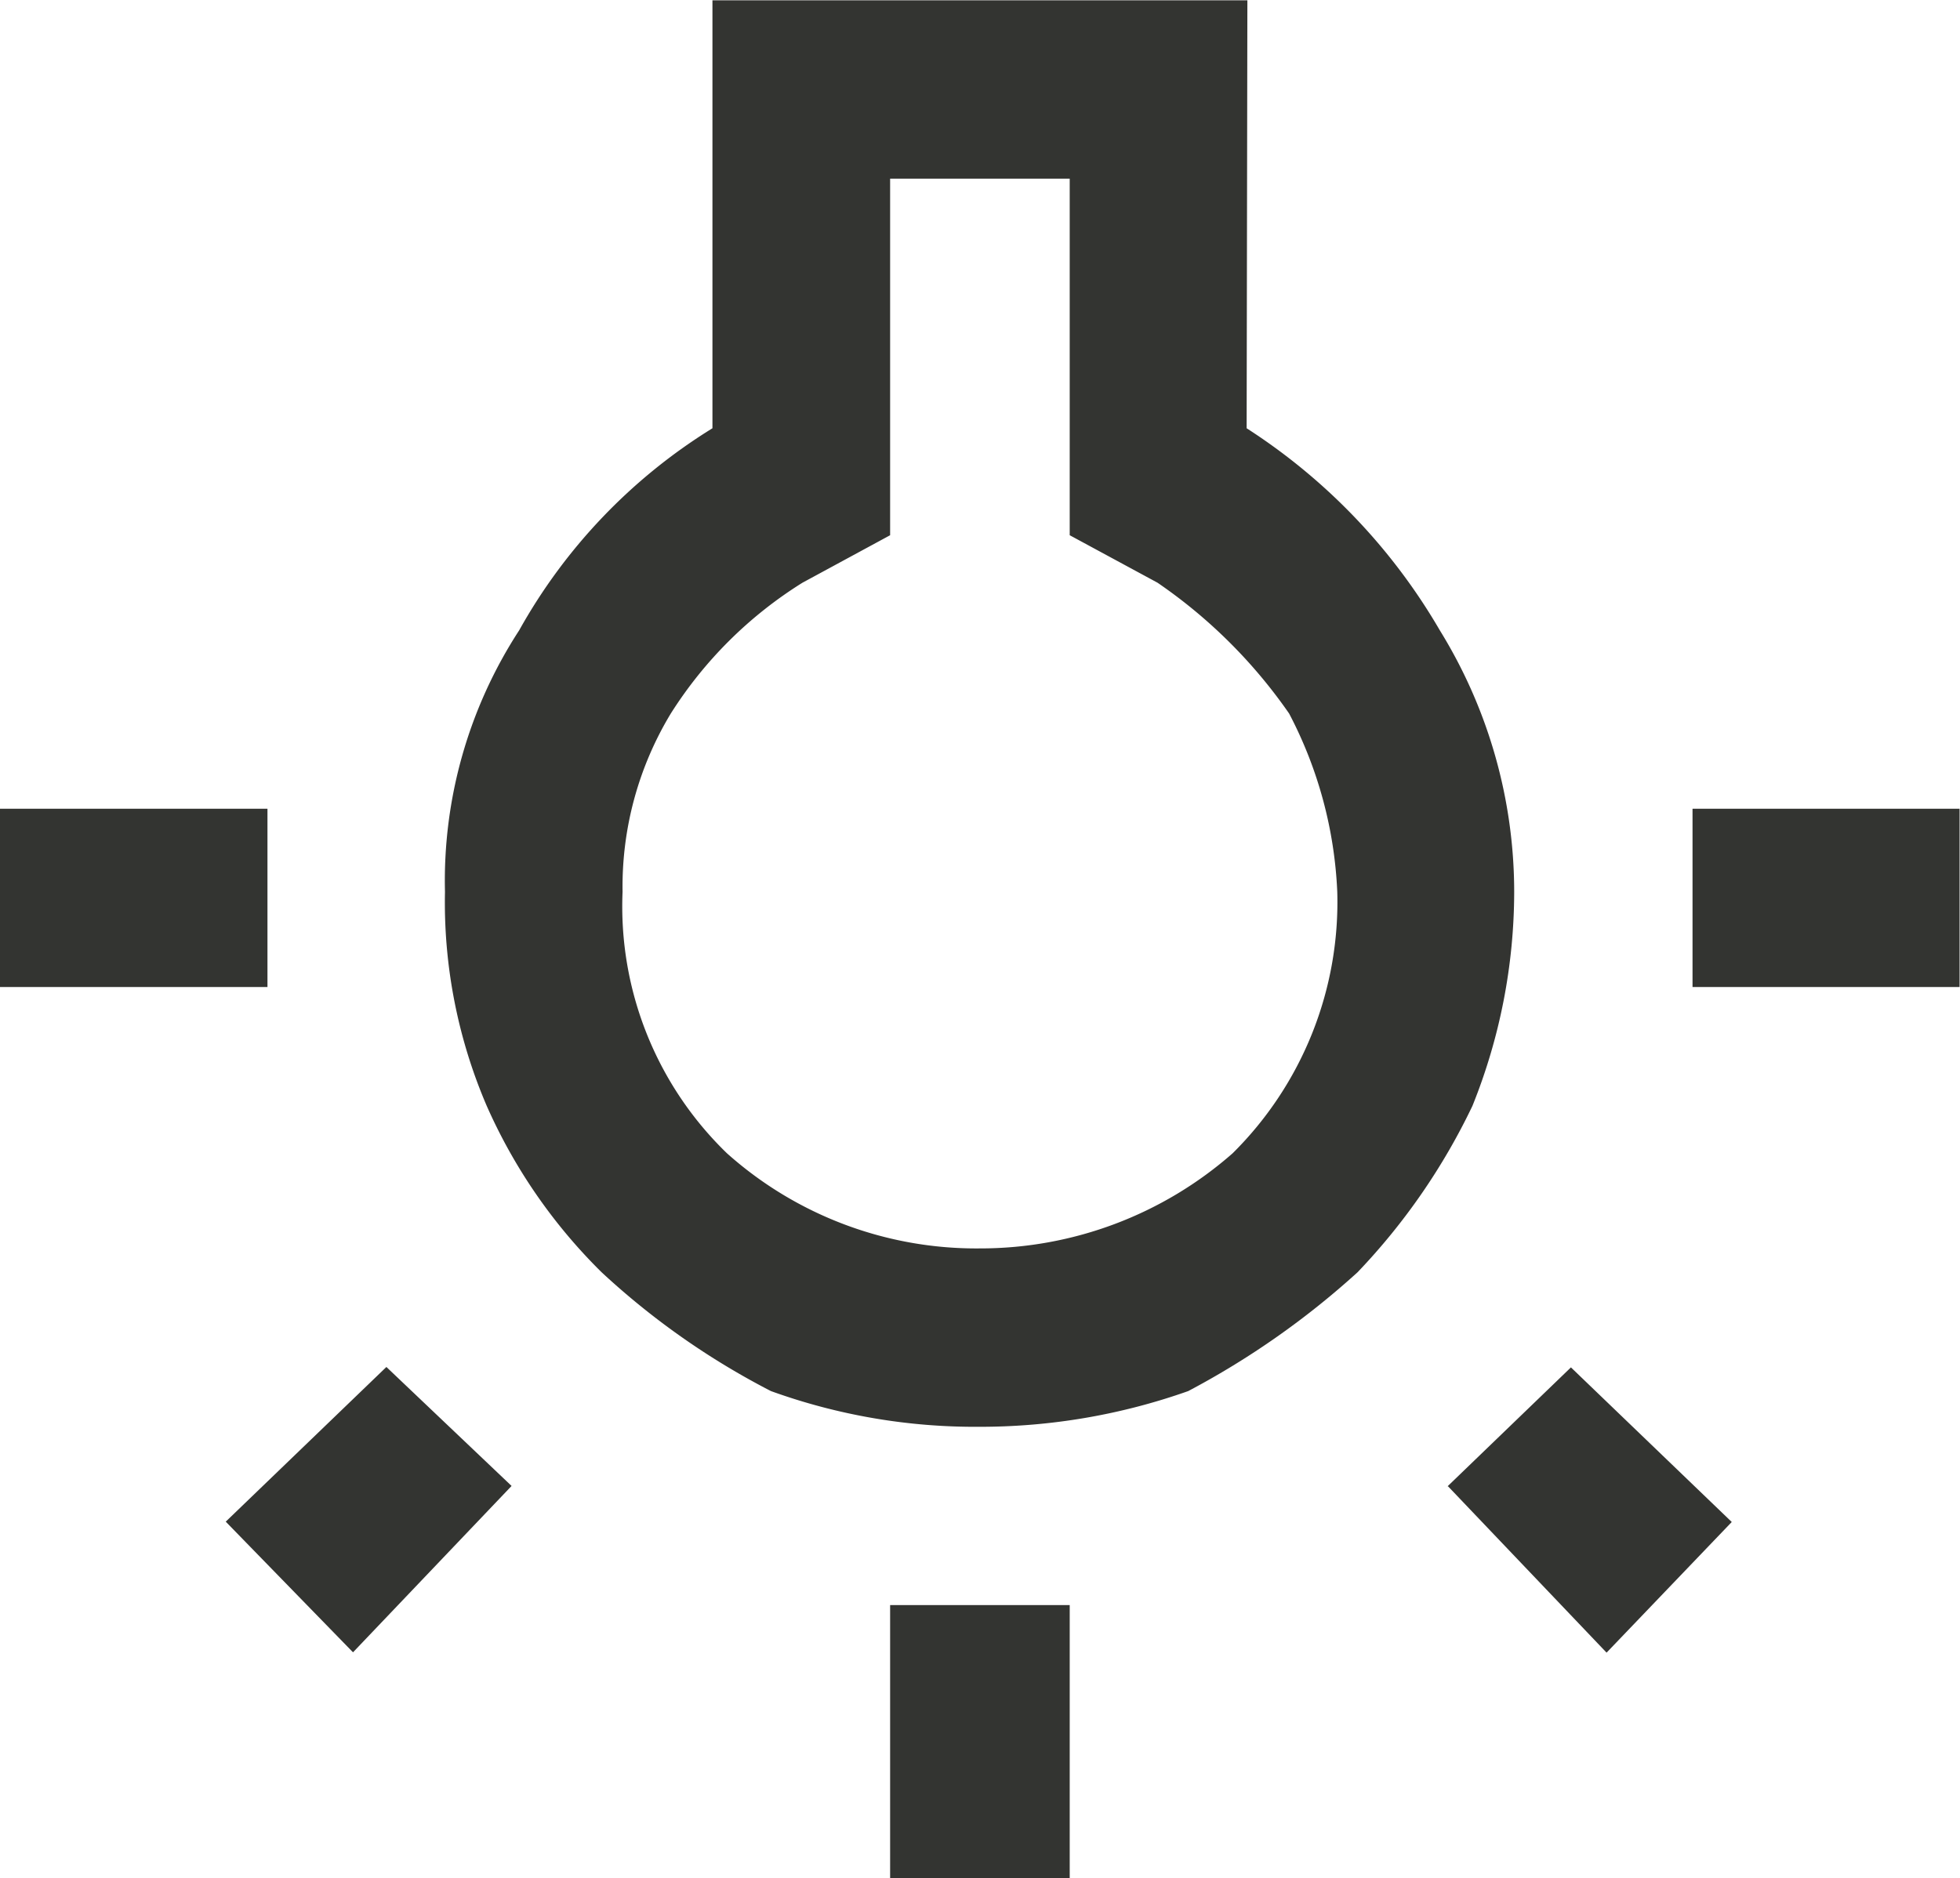 <svg xmlns="http://www.w3.org/2000/svg" width="23.486" height="22.512" viewBox="0 0 23.486 22.512">
  <path id="solutionn2" d="M-3556.106,1040.545l1.525,1.566,1.9-1.994-1.5-1.426Zm7.961,1h2.152v3.278h-2.152Zm-10.667-9.545h3.206v2.137h-3.206Zm12.819-7.552v4.274l1.052.569a6.134,6.134,0,0,1,1.577,1.568,5.065,5.065,0,0,1,.577,2.137,4.238,4.238,0,0,1-1.254,3.134,4.578,4.578,0,0,1-3.027,1.14,4.483,4.483,0,0,1-3.032-1.14,4.115,4.115,0,0,1-1.251-3.134,4.008,4.008,0,0,1,.578-2.137,4.992,4.992,0,0,1,1.578-1.568l1.05-.569v-4.274Zm2.129-2.137h-6.41v5.129a6.648,6.648,0,0,0-2.316,2.422,5.5,5.5,0,0,0-.889,3.134,6.176,6.176,0,0,0,.5,2.565,6.476,6.476,0,0,0,1.377,1.995,9.1,9.1,0,0,0,2.029,1.424,7.192,7.192,0,0,0,2.5.428,7.464,7.464,0,0,0,2.5-.428,9.871,9.871,0,0,0,2.029-1.424,7.662,7.662,0,0,0,1.377-1.995,6.884,6.884,0,0,0,.5-2.565,5.971,5.971,0,0,0-.891-3.134,7.153,7.153,0,0,0-2.315-2.422Zm5.334,9.689h3.2v2.137h-3.2Zm-2.93,8.121,1.9,1.994,1.5-1.566-1.927-1.853-1.479,1.426" transform="translate(3558.811 -1022.307)" fill="#333431"/>
</svg>
